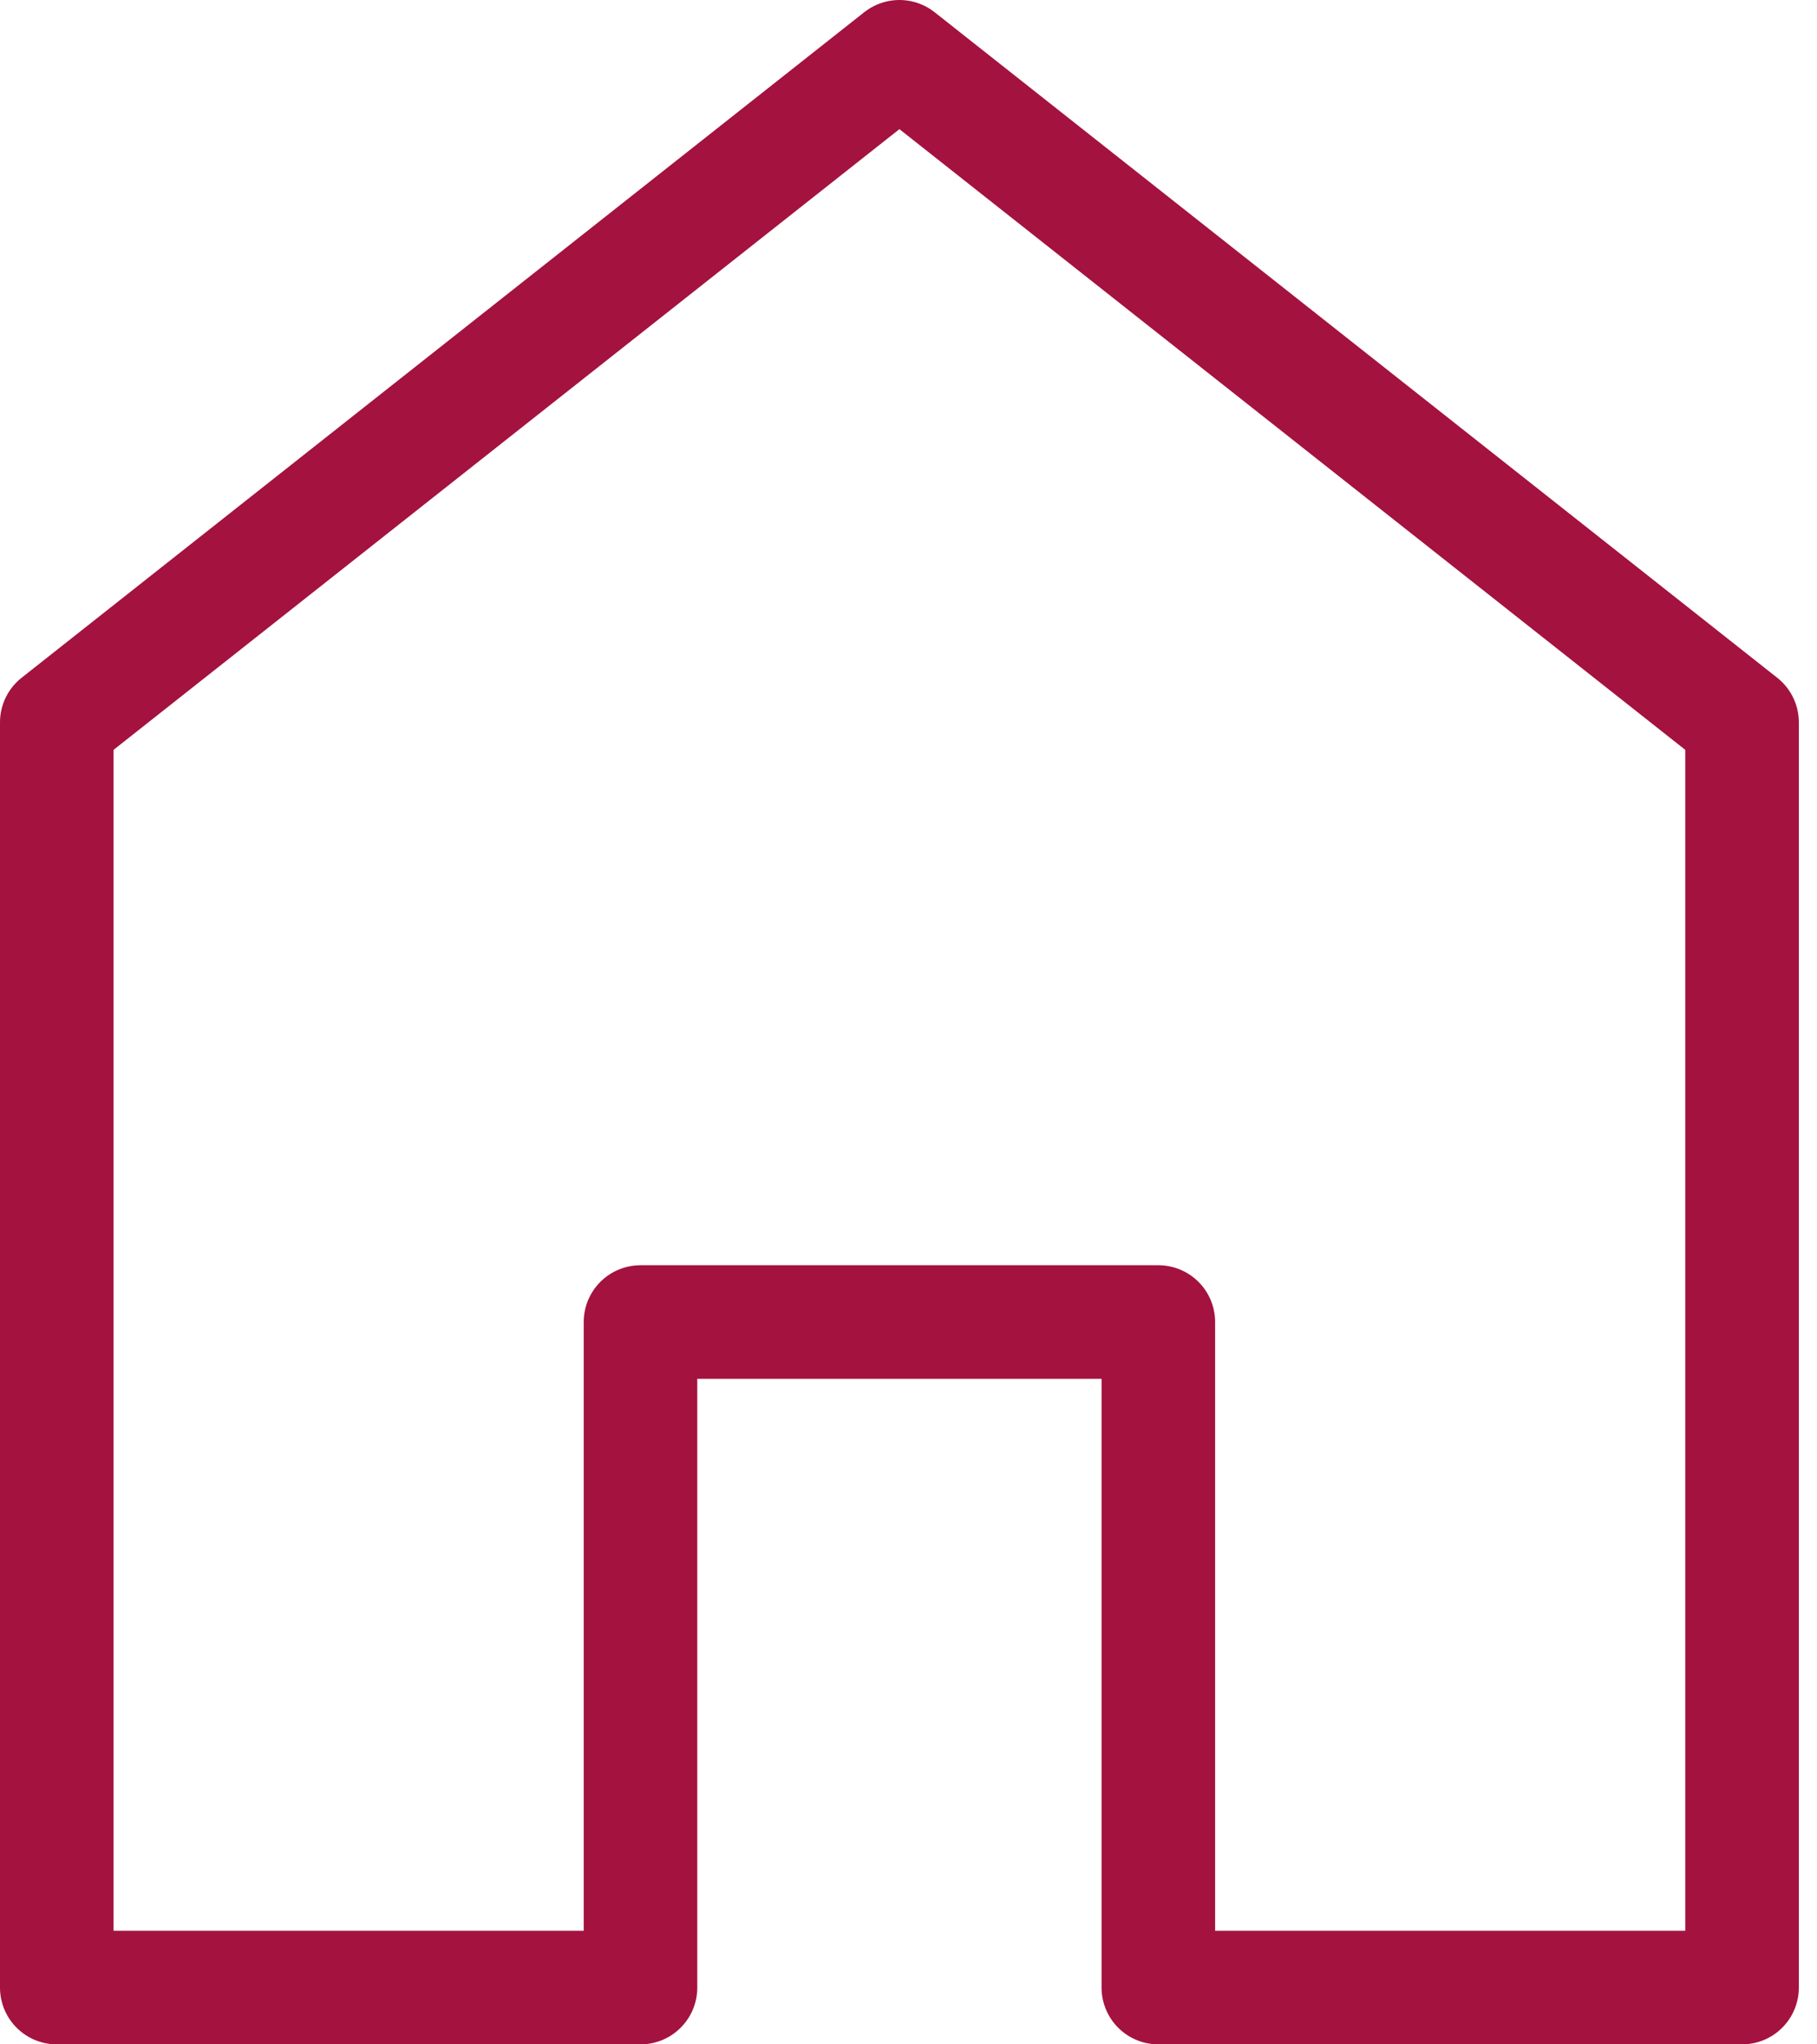 <svg width="16" height="18" viewBox="0 0 16 18" fill="none" xmlns="http://www.w3.org/2000/svg">
<g clip-path="url(#clip0_46_2)">
<path d="M0.5 6.36V17.5H5.64V11.64H10.2V17.5H15.34V6.36L7.92 0.5L0.5 6.36Z" stroke="#A4123F" stroke-linecap="round" stroke-linejoin="round"/>
</g>
<defs>
<clipPath id="clip0_46_2">
<rect width="15.84" height="18" fill="white"/>
</clipPath>
</defs>
</svg>
